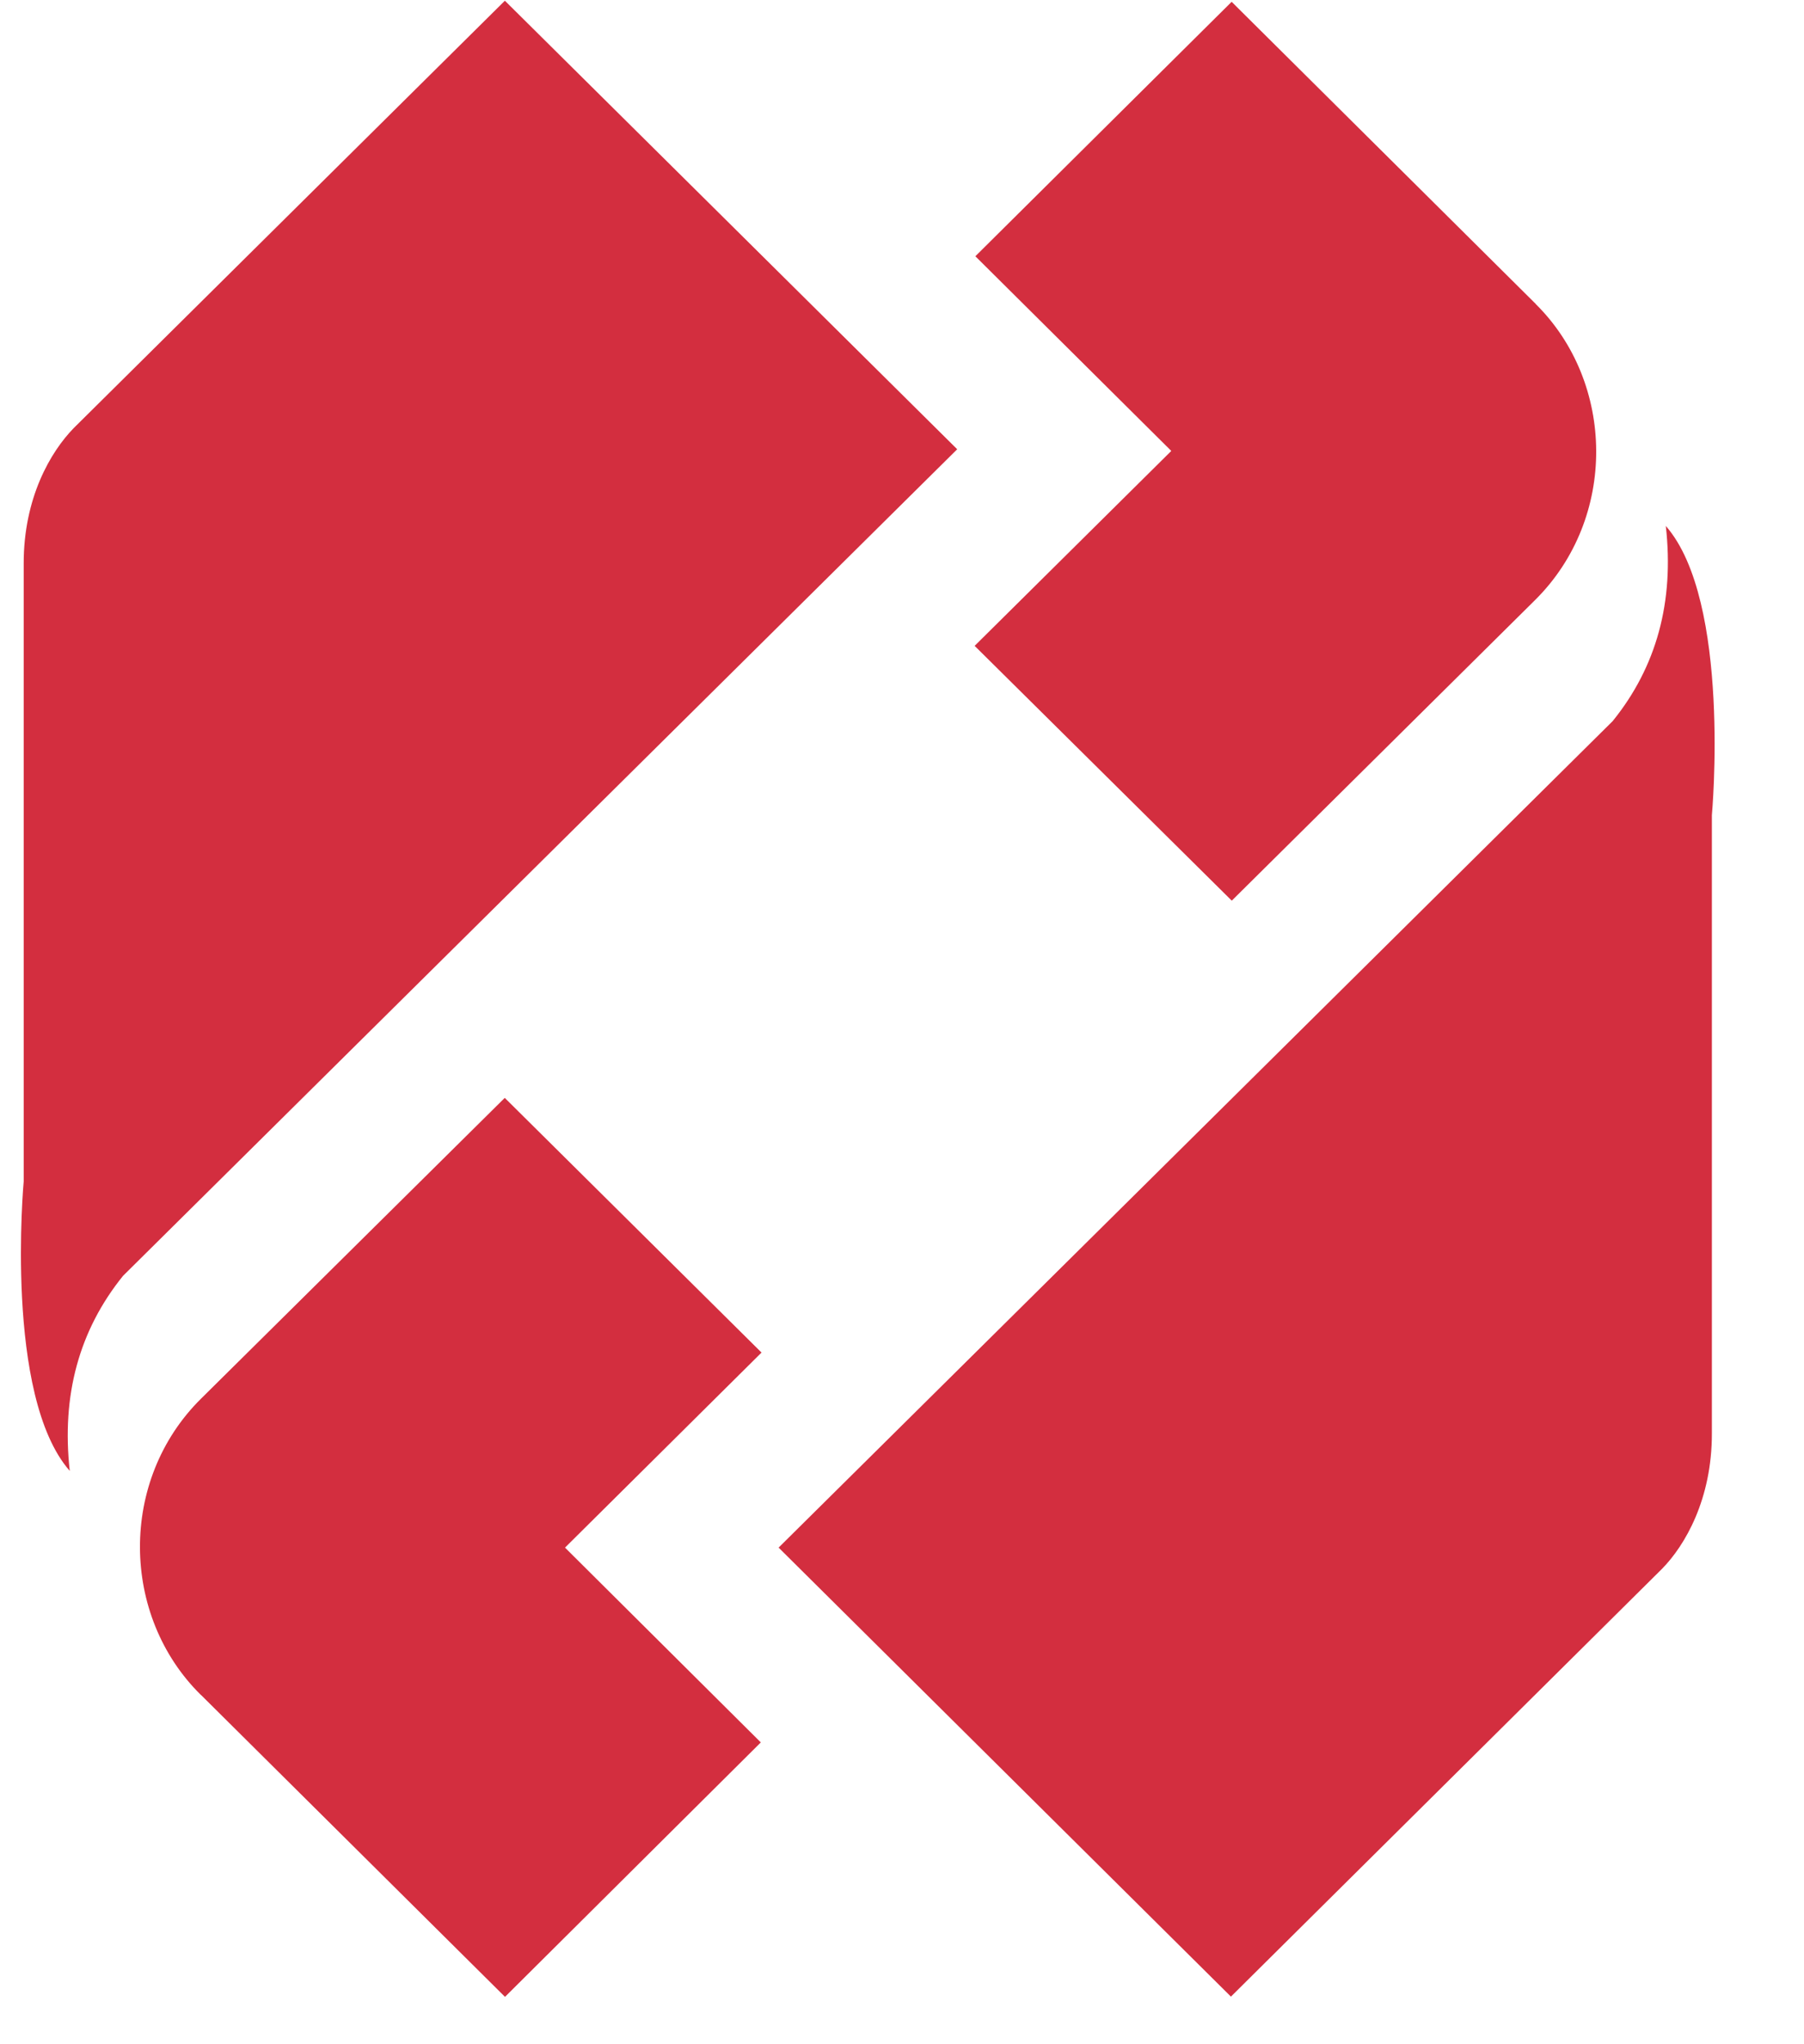 <svg width="15" height="17" viewBox="0 0 15 17" fill="none" xmlns="http://www.w3.org/2000/svg">
<g clip-path="url(#clip0_15736_993)">
<path d="M1.671 14.095L4.199 16.606L6.326 14.49L4.698 12.87L6.332 11.248L4.197 9.13L1.673 11.63C0.985 12.309 1.004 13.439 1.67 14.095H1.671Z" fill="#D32E3F"/>
<path d="M0.197 4.688C0.196 4.141 0.42 3.758 0.613 3.56L4.198 0.006L7.959 3.736L1.023 10.61C0.659 11.061 0.51 11.602 0.58 12.232C0.033 11.609 0.197 9.825 0.197 9.825V4.688Z" fill="#D32E3F"/>
<path d="M14.234 11.92C14.235 12.467 14.011 12.851 13.82 13.046L10.235 16.604L6.474 12.87L13.409 5.997C13.774 5.546 13.922 5.004 13.851 4.374C14.397 4.997 14.234 6.78 14.234 6.78V11.918V11.92Z" fill="#D32E3F"/>
<path d="M12.769 2.527L10.241 0.015L8.11 2.131L9.739 3.75L8.104 5.371L10.242 7.49L12.763 4.991C13.451 4.31 13.431 3.181 12.768 2.527H12.769Z" fill="#D32E3F"/>
</g>
<defs>
<clipPath id="clip0_15736_993">
<rect width="14.084" height="16.599" fill="white" transform="translate(0.174 0.006)"/>
</clipPath>
</defs>
</svg>
